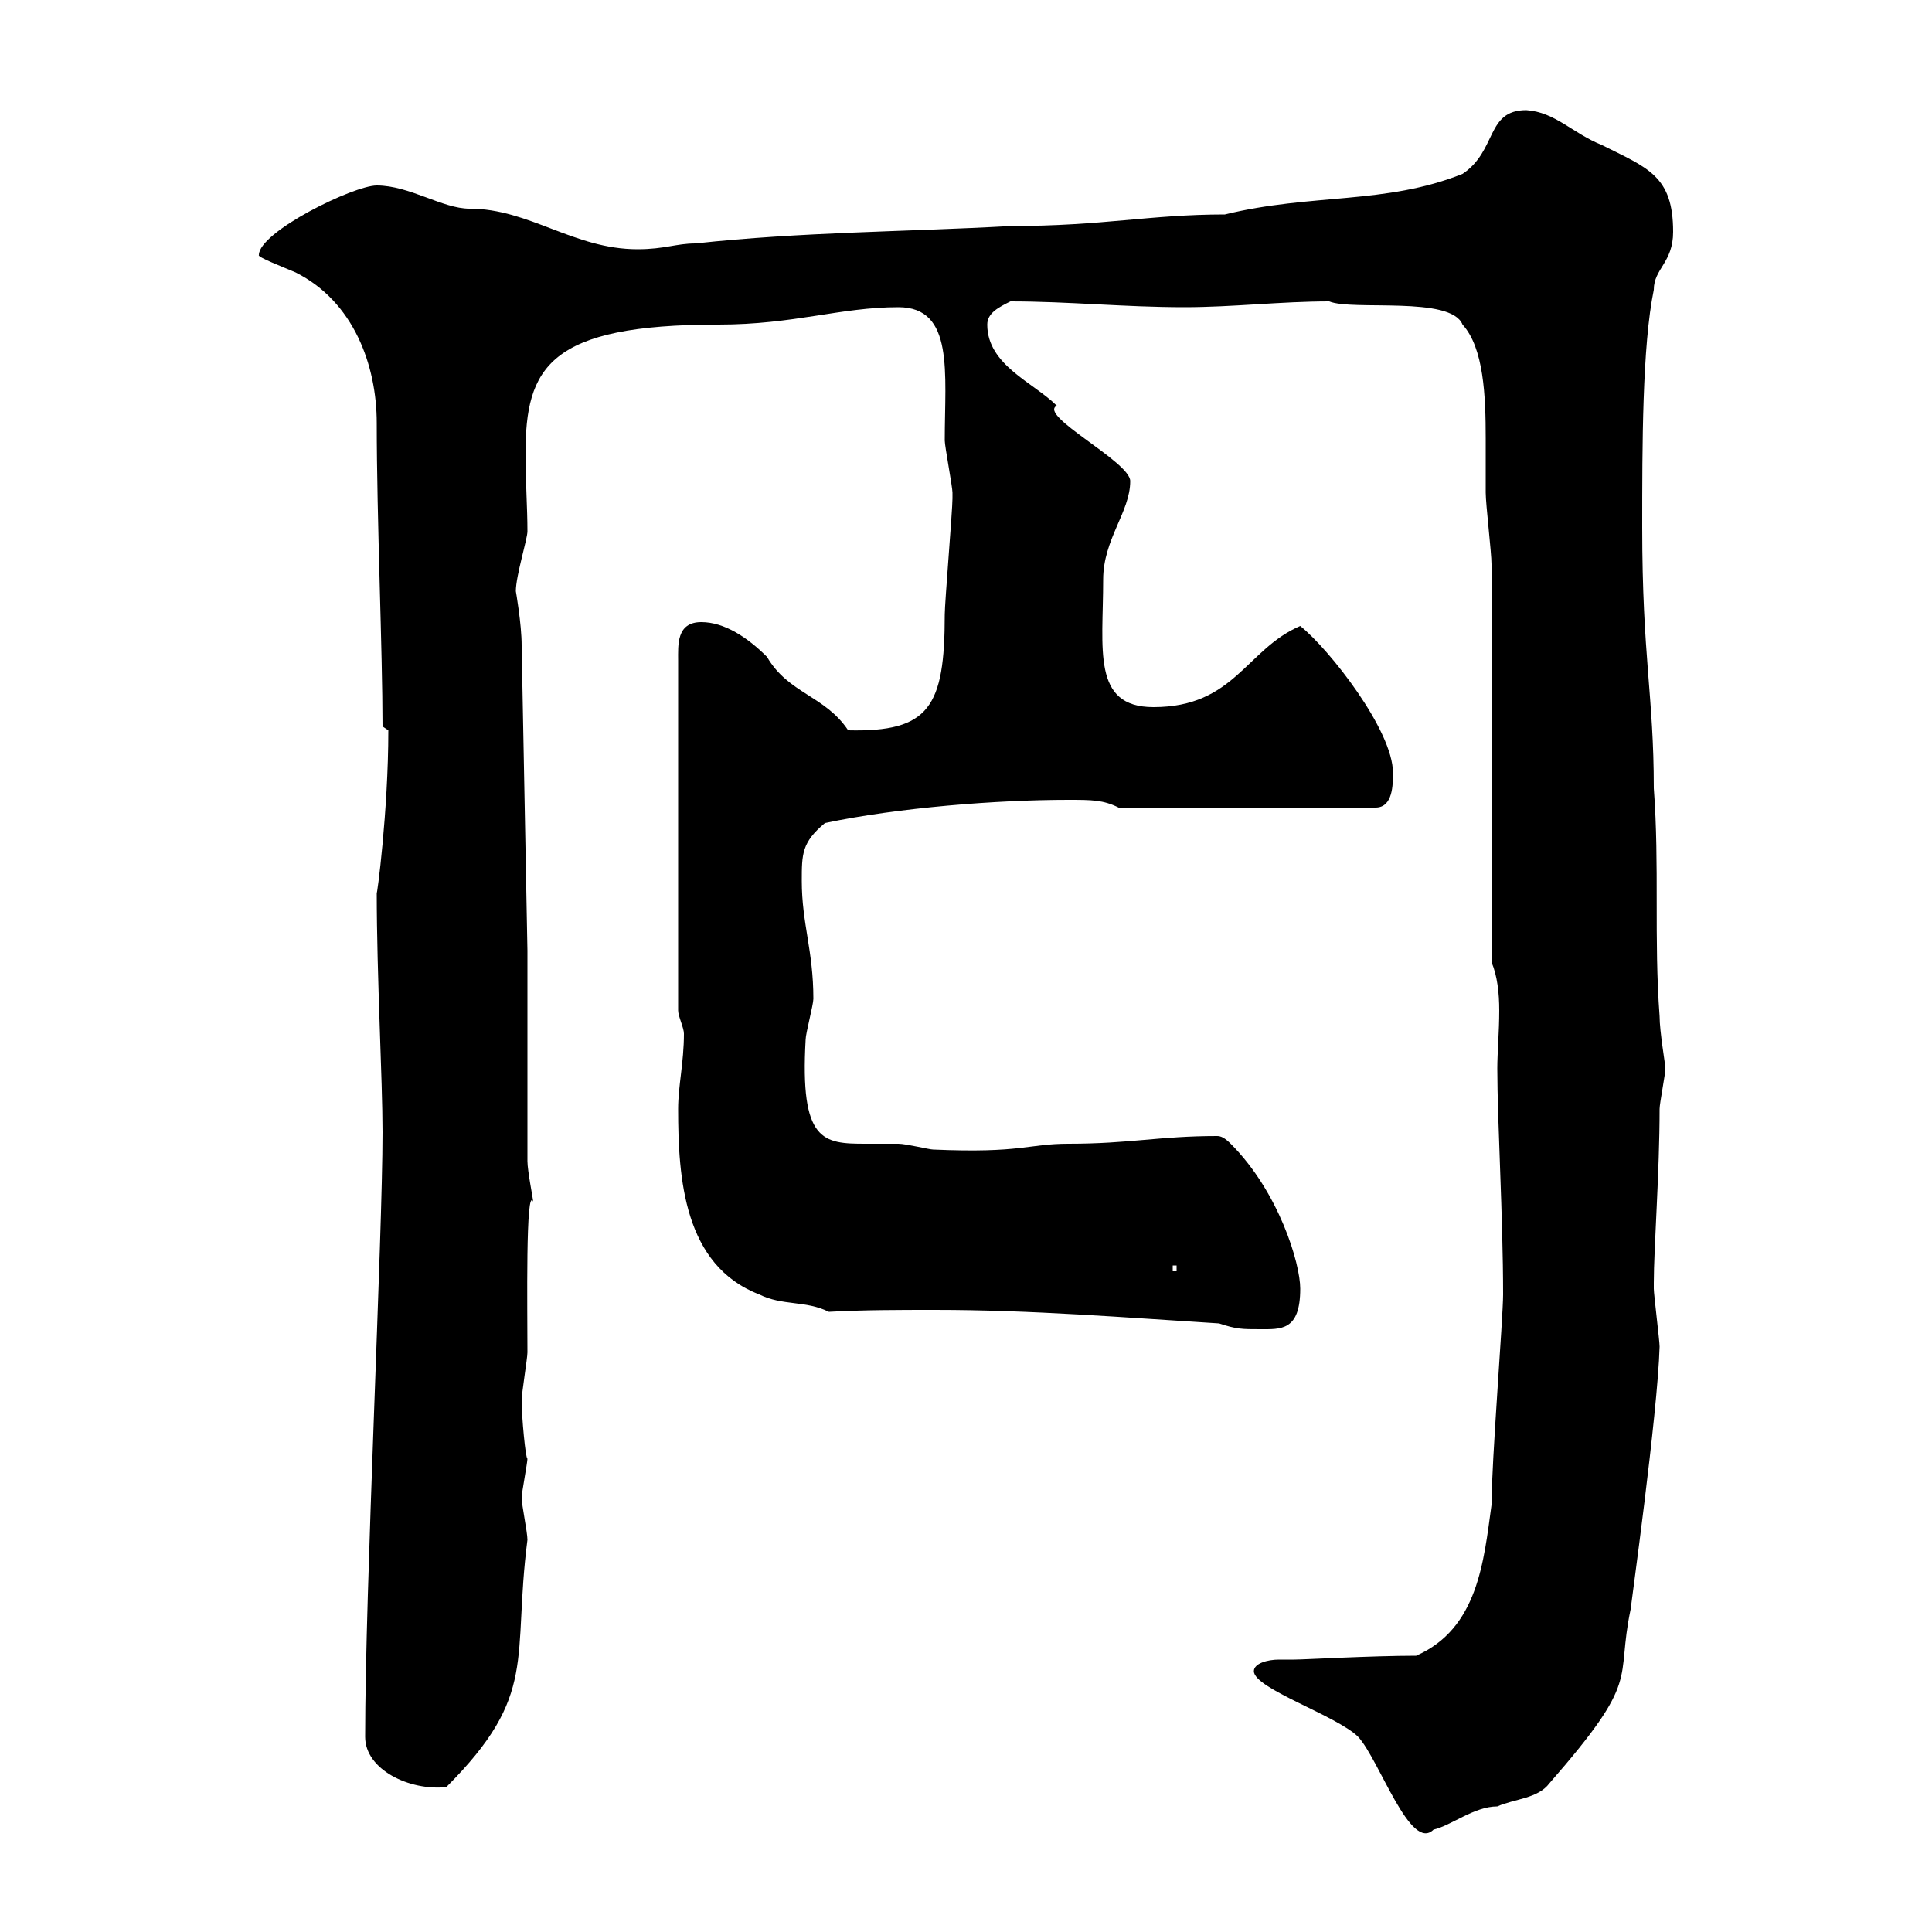 <svg xmlns="http://www.w3.org/2000/svg" xmlns:xlink="http://www.w3.org/1999/xlink" width="300" height="300"><path d="M194.70 259.50C194.70 262.20 207.60 266.40 210.90 269.70C214.20 273.30 219 287.70 222.60 284.10C225.30 283.50 228.90 280.50 232.50 280.50C235.20 279.30 238.80 279.30 240.60 276.90C255 260.40 250.80 261.30 253.20 249.90C253.20 249.60 257.40 219.60 257.70 209.10C257.70 208.20 256.80 201 256.80 200.10C256.80 200.10 256.80 200.10 256.80 199.20C256.80 193.80 257.70 182.10 257.70 172.20C257.70 171.30 258.60 166.80 258.60 165.90C258.60 165.30 257.70 160.20 257.70 157.80C256.80 145.80 257.70 134.40 256.80 122.40C256.80 108 255 102 255 81.90C255 69.30 255 53.70 256.80 45C256.80 41.70 259.80 40.80 259.80 36C259.80 27.30 255.90 26.10 248.70 22.50C244.20 20.70 241.50 17.40 237 17.10C230.70 17.10 232.50 23.40 227.10 27C215.10 31.80 203.70 30 190.20 33.30C178.50 33.30 171.30 35.10 156.90 35.10C140.70 36 124.50 36 108 37.80C105 37.80 103.20 38.70 99 38.70C89.10 38.70 82.20 32.40 72.90 32.40C68.70 32.40 63.60 28.80 58.50 28.80C54.90 28.80 40.20 36 40.20 39.60C39.90 39.90 43.80 41.40 45.90 42.30C54.90 46.80 58.50 56.70 58.50 65.70C58.50 80.40 59.40 101.10 59.40 112.80L60.30 113.40C60.30 126 58.50 139.50 58.50 138.60C58.50 151.50 59.40 167.70 59.40 175.80C59.40 192 56.70 246.60 56.70 269.70C56.70 274.80 63.60 278.10 69.30 277.50C83.70 263.10 79.50 257.70 81.90 239.10C81.90 237.90 81 233.70 81 232.50C81 231.90 81.90 227.10 81.90 226.50C81.60 226.50 81 219.90 81 217.50C81 216.30 81.90 210.90 81.90 210C81.90 203.40 81.60 183.90 82.80 186.60C82.80 186.30 81.90 181.80 81.90 180.30L81.90 147.60L81 100.20C81 96.90 80.10 91.80 80.10 91.80C80.10 89.40 81.90 83.70 81.90 82.50C81.90 78.90 81.60 74.70 81.60 70.50C81.60 57 85.20 50.40 111.60 50.40C123.30 50.40 130.50 47.70 139.50 47.70C148.20 47.70 146.70 57.90 146.70 68.40C146.70 69.30 147.90 75.60 147.90 76.50C147.90 77.40 147.90 77.40 147.90 77.40C147.90 79.20 146.70 93.60 146.70 95.40C146.70 109.80 144.30 113.70 131.70 113.40C128.10 108 122.40 107.70 119.10 102C116.10 99 112.50 96.60 108.90 96.60C105 96.60 105.30 100.20 105.30 102.60L105.30 156.90C105.30 157.80 106.20 159.60 106.20 160.50C106.20 165 105.30 168.60 105.30 172.20C105.30 183 106.20 196.50 117.90 201C121.50 202.80 125.10 201.90 128.70 203.70C134.10 203.40 139.50 203.40 145.20 203.40C160.20 203.40 174.90 204.60 189.30 205.50C192 206.40 192.90 206.40 195.60 206.40C198.90 206.40 201.90 206.70 201.90 200.10C201.90 196.20 198.60 185.10 191.10 177.60C190.20 176.70 189.60 176.40 189 176.40C180 176.40 175.50 177.60 165.90 177.60C159.60 177.60 158.70 179.10 144.90 178.50C144.30 178.50 140.70 177.60 139.50 177.60C137.70 177.60 135.90 177.60 134.40 177.60C127.80 177.60 124.20 177.30 125.10 161.40C125.10 160.50 126.30 156 126.30 155.10C126.30 147.60 124.50 143.40 124.50 136.80C124.50 132.60 124.50 130.80 128.10 127.80C139.50 125.40 154.80 124.20 165.90 124.20C169.50 124.20 171.30 124.20 173.70 125.40L213.60 125.40C216.30 125.40 216.30 121.80 216.30 120C216.30 113.40 206.40 100.80 201.90 97.20C193.50 100.80 191.70 109.80 179.10 109.80C169.50 109.80 171.30 100.80 171.30 90C171.30 83.70 175.50 79.50 175.50 74.70C175.50 71.70 161.10 64.50 164.10 63C160.50 59.40 153.30 56.70 153.30 50.40C153.30 48.60 155.10 47.70 156.90 46.80C165.90 46.80 174.60 47.70 183.90 47.70C191.40 47.70 198.90 46.80 206.40 46.80C210 48.30 225.30 45.90 227.10 50.40C230.40 54 230.70 61.50 230.70 68.10C230.70 71.40 230.70 74.10 230.70 76.50C230.70 78.30 231.60 85.80 231.60 87.60L231.60 149.40C232.50 151.50 232.80 154.20 232.80 156.90C232.80 160.20 232.50 163.50 232.50 165.90C232.50 174 233.40 189 233.40 201C233.40 204.60 231.60 227.10 231.60 233.70C230.40 242.40 229.50 252.90 219.90 257.10C213 257.10 202.50 257.70 201 257.70C200.70 257.70 199.80 257.70 198.60 257.70C196.80 257.70 194.70 258.30 194.70 259.50ZM182.10 196.50L182.70 196.50L182.70 197.40L182.10 197.40Z"/></svg>
